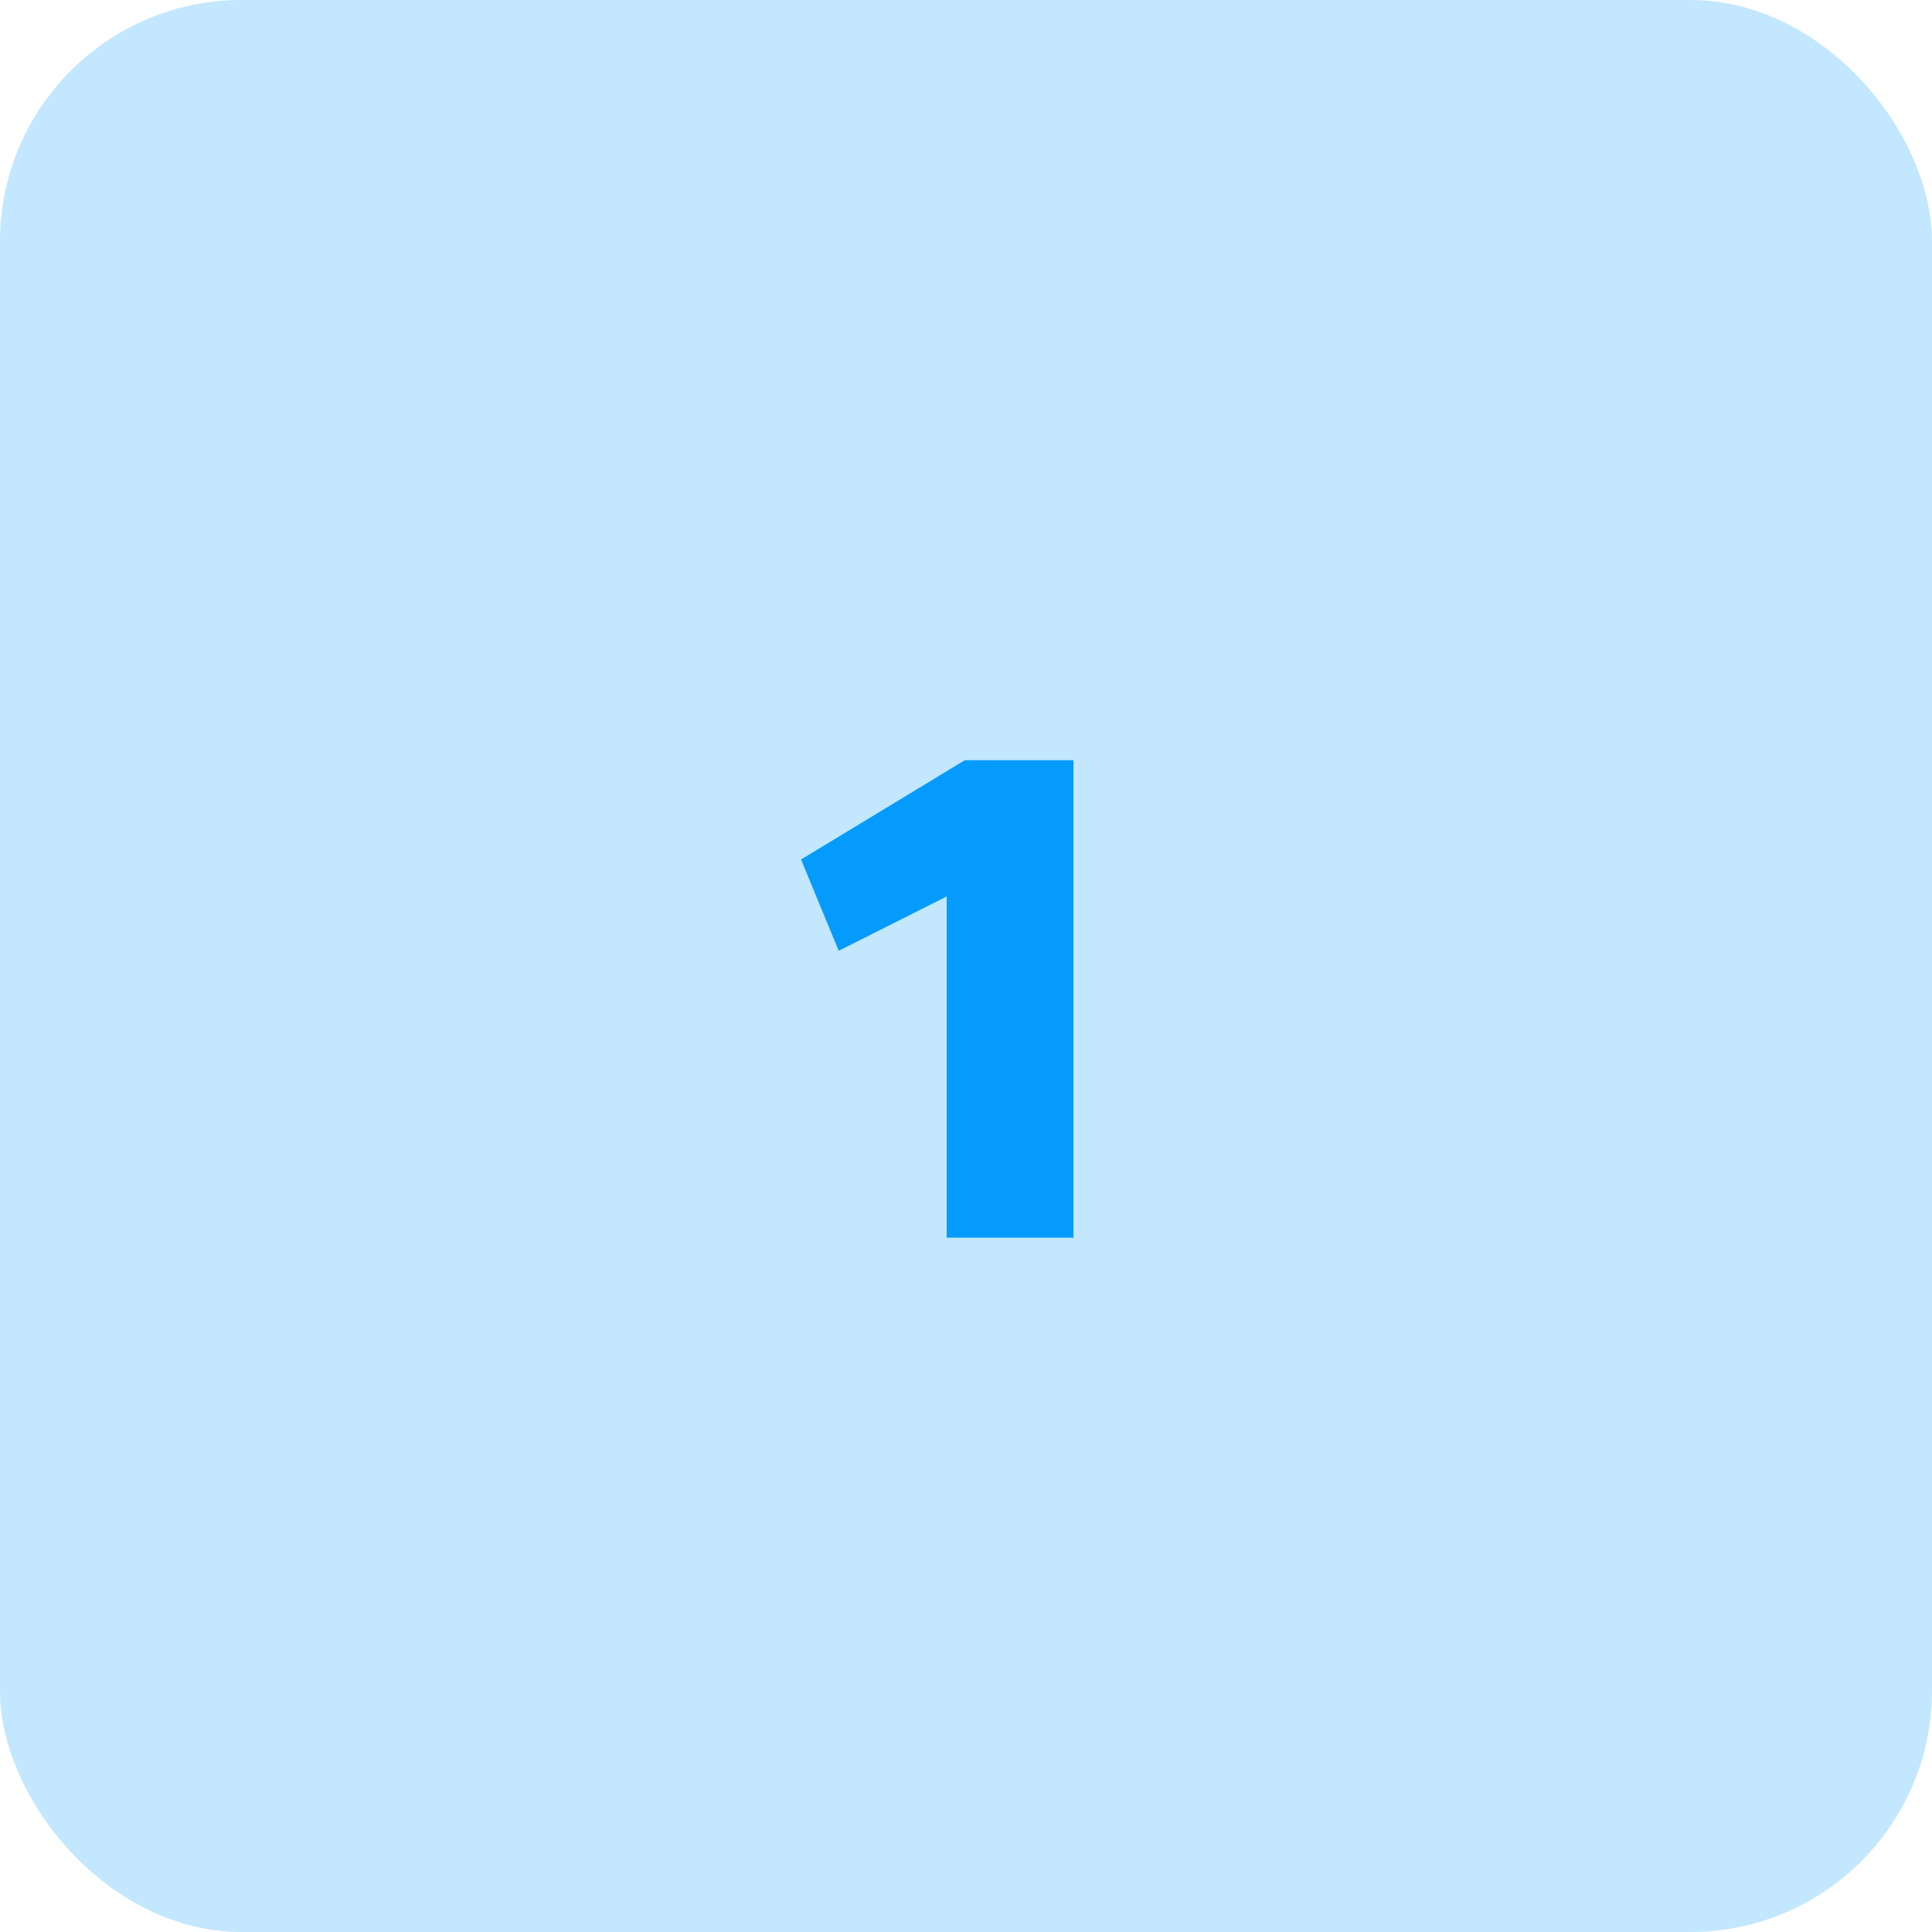 <svg width="64" height="64" viewBox="0 0 64 64" fill="none" xmlns="http://www.w3.org/2000/svg">
<rect opacity="0.24" width="64" height="64" rx="8" fill="#049BFC"/>
<path d="M31.36 41V29.696L27.784 31.496L26.536 28.472L31.96 25.184H35.56V41H31.36Z" fill="#049BFC"/>
</svg>
